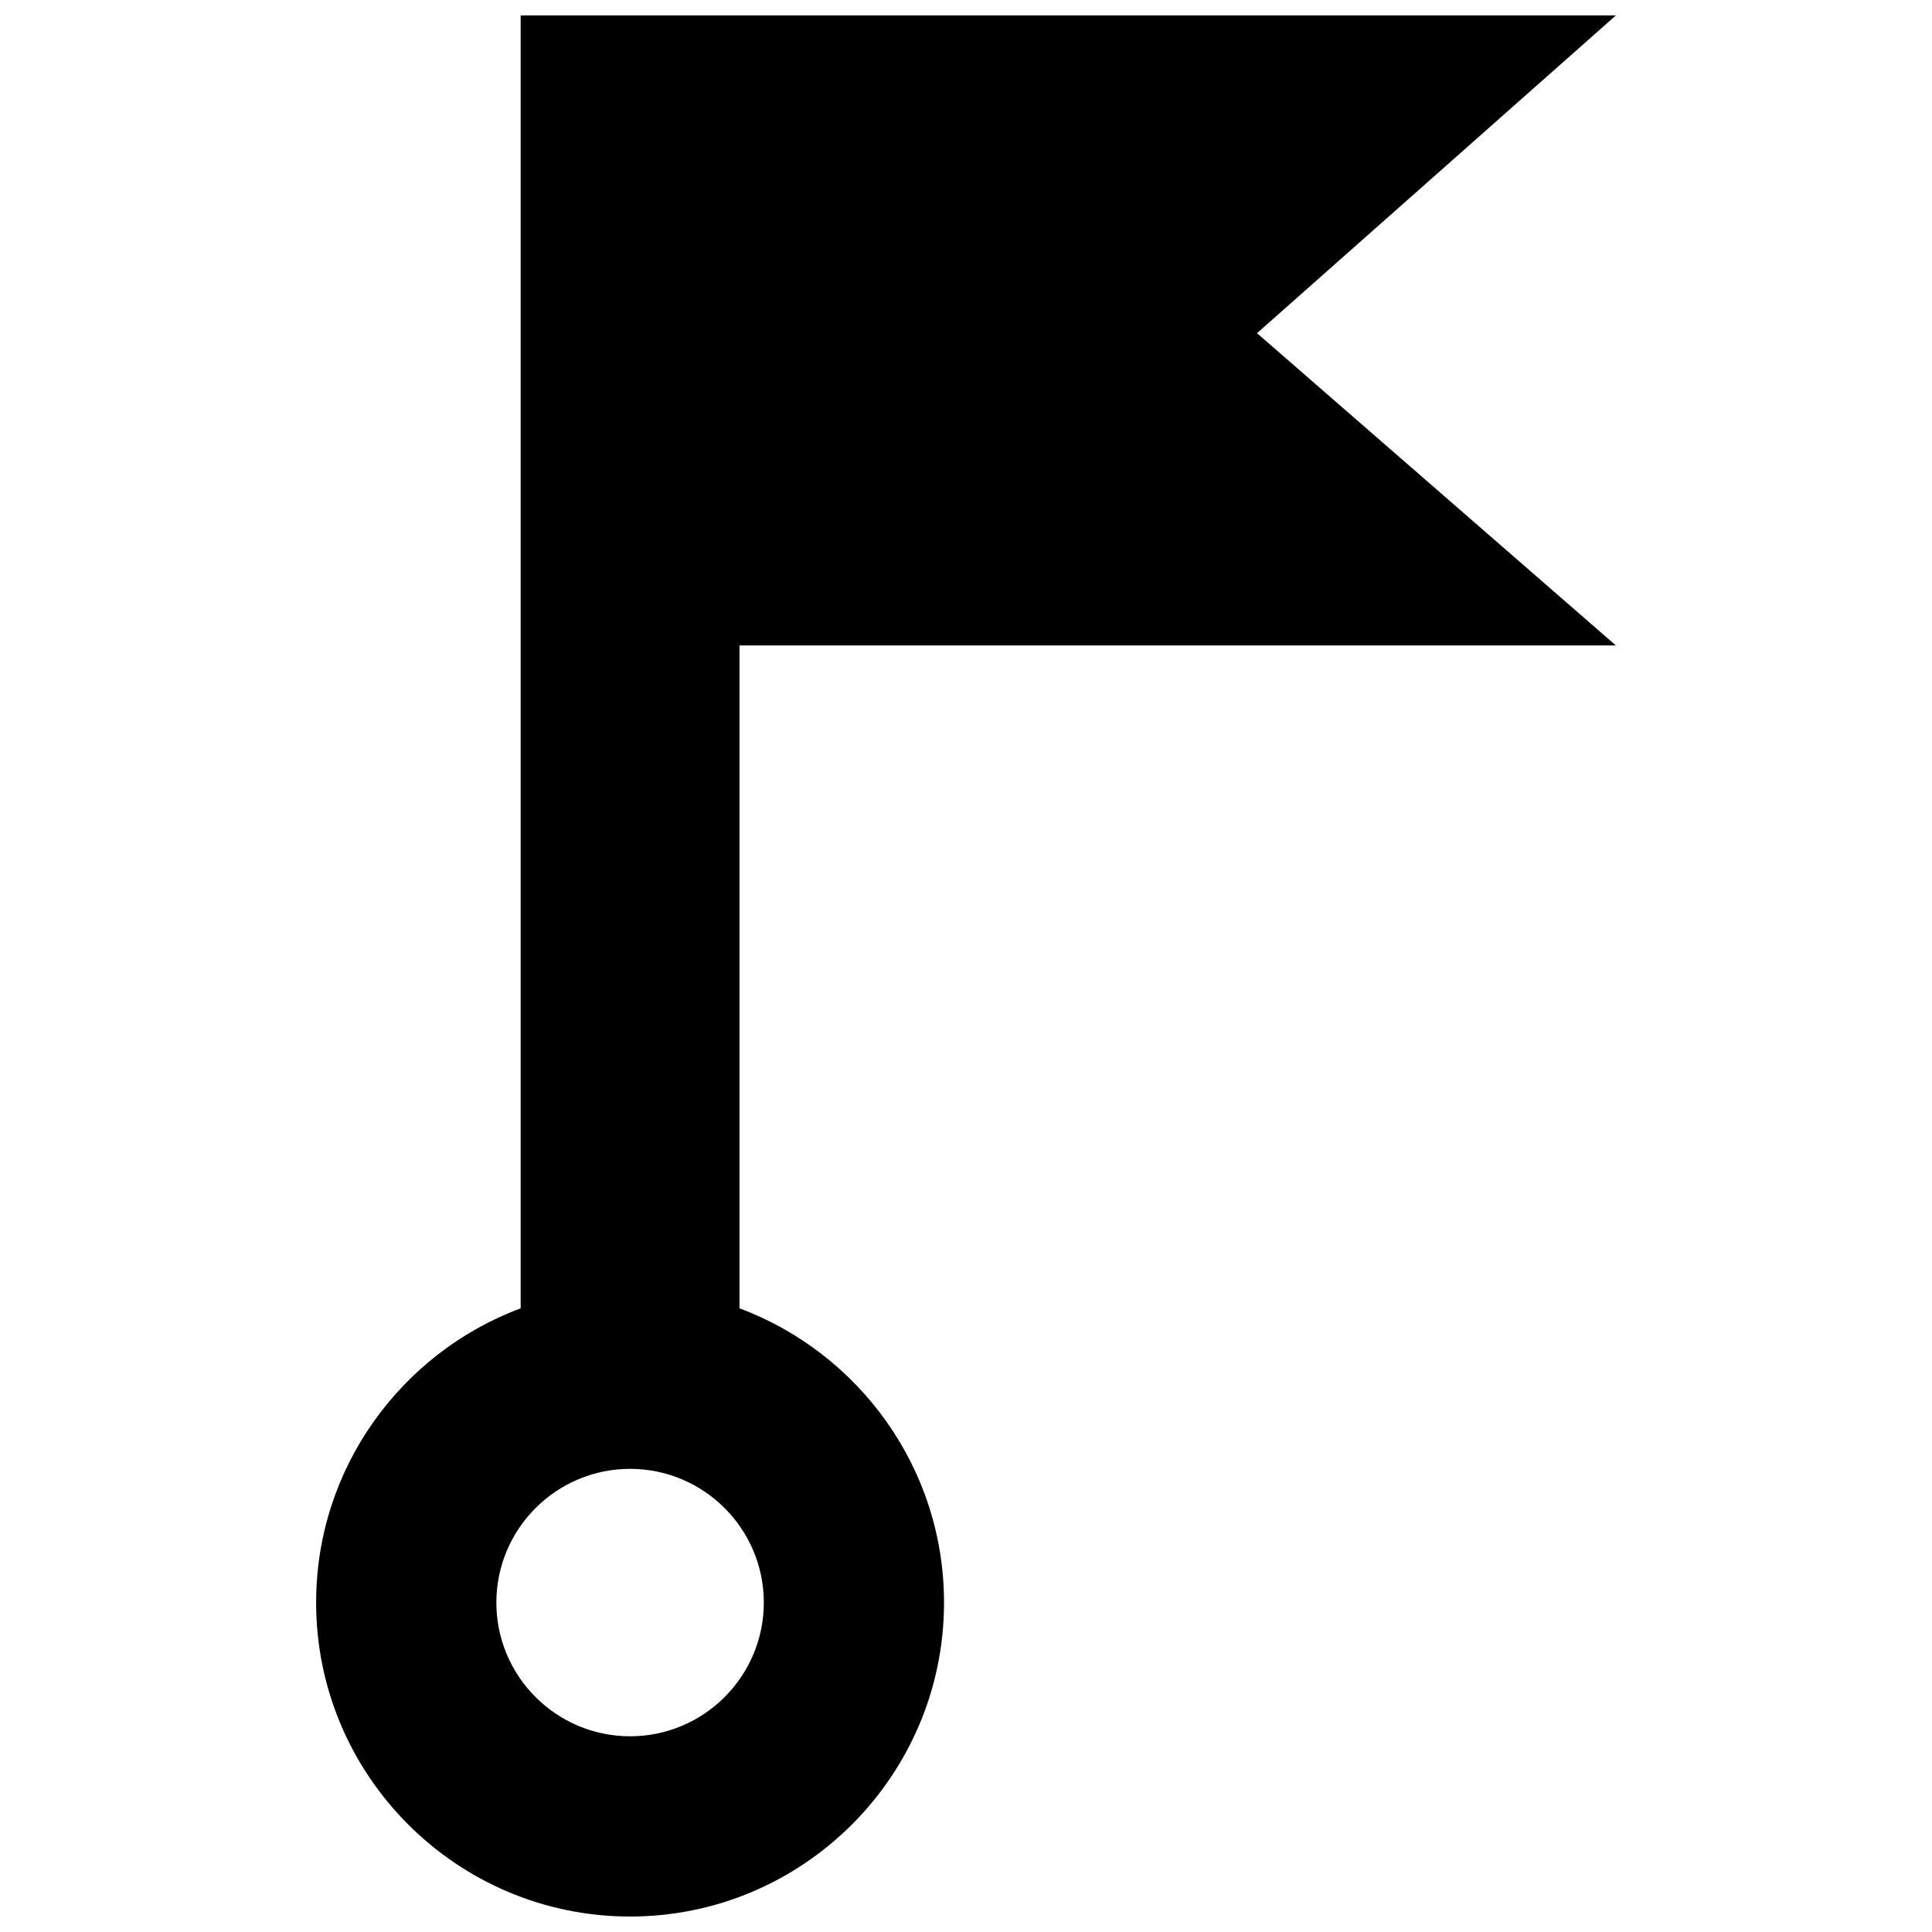 <?xml version="1.0" encoding="UTF-8"?>
<!-- Uploaded to: ICON Repo, www.iconrepo.com, Generator: ICON Repo Mixer Tools -->
<svg width="800px" height="800px" version="1.1" viewBox="144 144 512 512" xmlns="http://www.w3.org/2000/svg">
 <defs>
  <clipPath id="a">
   <path d="m227 148.09h346v503.81h-346z"/>
  </clipPath>
 </defs>
 <g clip-path="url(#a)">
  <path d="m572.22 315.05-95.098-82.754 95.098-84.207h-290.24v342.63c-31.625 11.801-54.203 42.301-54.203 77.984 0 45.871 37.32 83.199 83.199 83.199 45.875 0 83.199-37.32 83.199-83.199 0-35.68-22.582-66.184-54.199-77.984v-175.67zm-225.8 253.65c0 19.543-15.898 35.434-35.441 35.434-19.539 0-35.438-15.891-35.438-35.434s15.898-35.438 35.438-35.438c19.535 0 35.441 15.895 35.441 35.438z"/>
 </g>
</svg>